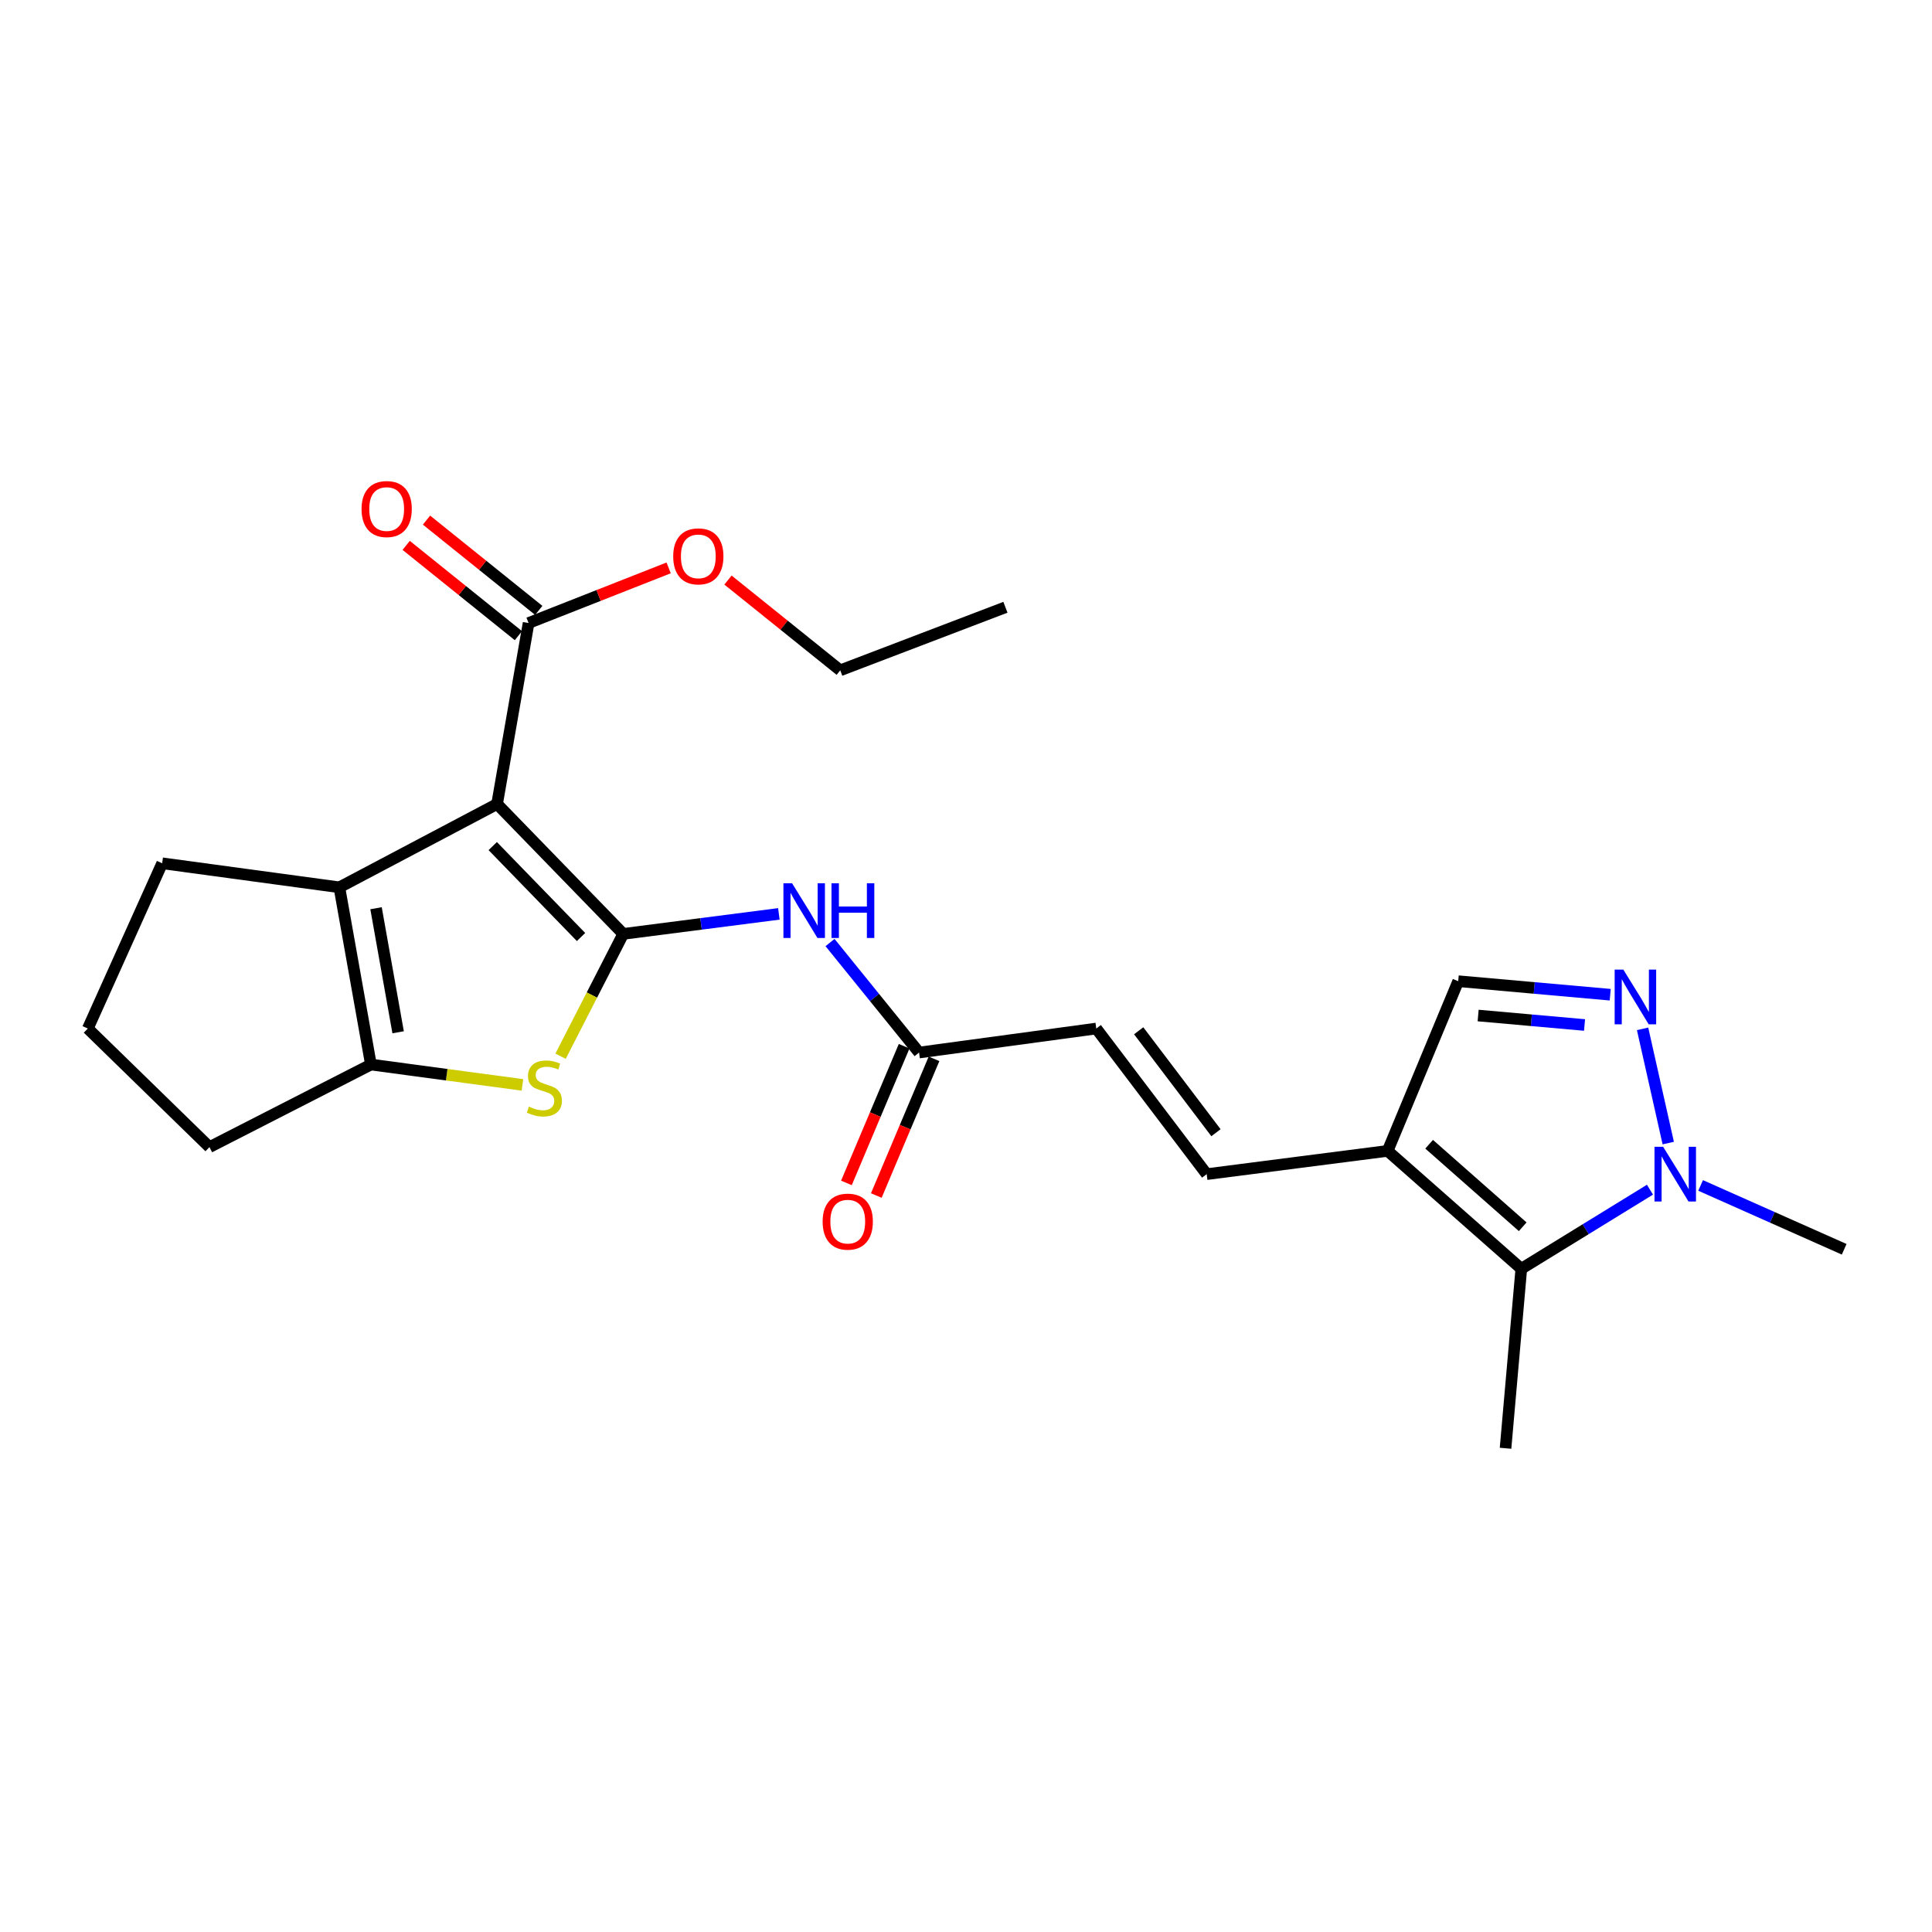 <?xml version='1.0' encoding='iso-8859-1'?>
<svg version='1.1' baseProfile='full'
              xmlns='http://www.w3.org/2000/svg'
                      xmlns:rdkit='http://www.rdkit.org/xml'
                      xmlns:xlink='http://www.w3.org/1999/xlink'
                  xml:space='preserve'
width='1000px' height='1000px' viewBox='0 0 1000 1000'>
<!-- END OF HEADER -->
<rect style='opacity:1.0;fill:#FFFFFF;stroke:none' width='1000' height='1000' x='0' y='0'> </rect>
<path class='bond-0' d='M 322.583,483.386 L 257.29,416.154' style='fill:none;fill-rule:evenodd;stroke:#000000;stroke-width:6px;stroke-linecap:butt;stroke-linejoin:miter;stroke-opacity:1' />
<path class='bond-0' d='M 300.744,484.998 L 255.04,437.936' style='fill:none;fill-rule:evenodd;stroke:#000000;stroke-width:6px;stroke-linecap:butt;stroke-linejoin:miter;stroke-opacity:1' />
<path class='bond-1' d='M 322.583,483.386 L 306.364,515.045' style='fill:none;fill-rule:evenodd;stroke:#000000;stroke-width:6px;stroke-linecap:butt;stroke-linejoin:miter;stroke-opacity:1' />
<path class='bond-1' d='M 306.364,515.045 L 290.146,546.703' style='fill:none;fill-rule:evenodd;stroke:#CCCC00;stroke-width:6px;stroke-linecap:butt;stroke-linejoin:miter;stroke-opacity:1' />
<path class='bond-7' d='M 322.583,483.386 L 362.861,478.204' style='fill:none;fill-rule:evenodd;stroke:#000000;stroke-width:6px;stroke-linecap:butt;stroke-linejoin:miter;stroke-opacity:1' />
<path class='bond-7' d='M 362.861,478.204 L 403.139,473.021' style='fill:none;fill-rule:evenodd;stroke:#0000FF;stroke-width:6px;stroke-linecap:butt;stroke-linejoin:miter;stroke-opacity:1' />
<path class='bond-2' d='M 257.29,416.154 L 175.656,459.275' style='fill:none;fill-rule:evenodd;stroke:#000000;stroke-width:6px;stroke-linecap:butt;stroke-linejoin:miter;stroke-opacity:1' />
<path class='bond-9' d='M 257.29,416.154 L 273.595,322.478' style='fill:none;fill-rule:evenodd;stroke:#000000;stroke-width:6px;stroke-linecap:butt;stroke-linejoin:miter;stroke-opacity:1' />
<path class='bond-3' d='M 270.421,561.539 L 231.205,556.274' style='fill:none;fill-rule:evenodd;stroke:#CCCC00;stroke-width:6px;stroke-linecap:butt;stroke-linejoin:miter;stroke-opacity:1' />
<path class='bond-3' d='M 231.205,556.274 L 191.989,551.01' style='fill:none;fill-rule:evenodd;stroke:#000000;stroke-width:6px;stroke-linecap:butt;stroke-linejoin:miter;stroke-opacity:1' />
<path class='bond-17' d='M 175.656,459.275 L 83.94,446.832' style='fill:none;fill-rule:evenodd;stroke:#000000;stroke-width:6px;stroke-linecap:butt;stroke-linejoin:miter;stroke-opacity:1' />
<path class='bond-24' d='M 175.656,459.275 L 191.989,551.01' style='fill:none;fill-rule:evenodd;stroke:#000000;stroke-width:6px;stroke-linecap:butt;stroke-linejoin:miter;stroke-opacity:1' />
<path class='bond-24' d='M 194.636,470.092 L 206.068,534.307' style='fill:none;fill-rule:evenodd;stroke:#000000;stroke-width:6px;stroke-linecap:butt;stroke-linejoin:miter;stroke-opacity:1' />
<path class='bond-18' d='M 191.989,551.01 L 108.424,593.749' style='fill:none;fill-rule:evenodd;stroke:#000000;stroke-width:6px;stroke-linecap:butt;stroke-linejoin:miter;stroke-opacity:1' />
<path class='bond-4' d='M 833.445,514.863 L 794.107,511.362' style='fill:none;fill-rule:evenodd;stroke:#0000FF;stroke-width:6px;stroke-linecap:butt;stroke-linejoin:miter;stroke-opacity:1' />
<path class='bond-4' d='M 794.107,511.362 L 754.77,507.862' style='fill:none;fill-rule:evenodd;stroke:#000000;stroke-width:6px;stroke-linecap:butt;stroke-linejoin:miter;stroke-opacity:1' />
<path class='bond-4' d='M 820.156,530.536 L 792.619,528.085' style='fill:none;fill-rule:evenodd;stroke:#0000FF;stroke-width:6px;stroke-linecap:butt;stroke-linejoin:miter;stroke-opacity:1' />
<path class='bond-4' d='M 792.619,528.085 L 765.083,525.635' style='fill:none;fill-rule:evenodd;stroke:#000000;stroke-width:6px;stroke-linecap:butt;stroke-linejoin:miter;stroke-opacity:1' />
<path class='bond-26' d='M 850.198,532.533 L 863.485,591.653' style='fill:none;fill-rule:evenodd;stroke:#0000FF;stroke-width:6px;stroke-linecap:butt;stroke-linejoin:miter;stroke-opacity:1' />
<path class='bond-5' d='M 854.022,615.779 L 820.724,636.249' style='fill:none;fill-rule:evenodd;stroke:#0000FF;stroke-width:6px;stroke-linecap:butt;stroke-linejoin:miter;stroke-opacity:1' />
<path class='bond-5' d='M 820.724,636.249 L 787.425,656.718' style='fill:none;fill-rule:evenodd;stroke:#000000;stroke-width:6px;stroke-linecap:butt;stroke-linejoin:miter;stroke-opacity:1' />
<path class='bond-19' d='M 880.233,613.58 L 917.389,630.103' style='fill:none;fill-rule:evenodd;stroke:#0000FF;stroke-width:6px;stroke-linecap:butt;stroke-linejoin:miter;stroke-opacity:1' />
<path class='bond-19' d='M 917.389,630.103 L 954.545,646.626' style='fill:none;fill-rule:evenodd;stroke:#000000;stroke-width:6px;stroke-linecap:butt;stroke-linejoin:miter;stroke-opacity:1' />
<path class='bond-6' d='M 718.234,595.698 L 624.577,607.74' style='fill:none;fill-rule:evenodd;stroke:#000000;stroke-width:6px;stroke-linecap:butt;stroke-linejoin:miter;stroke-opacity:1' />
<path class='bond-8' d='M 718.234,595.698 L 787.425,656.718' style='fill:none;fill-rule:evenodd;stroke:#000000;stroke-width:6px;stroke-linecap:butt;stroke-linejoin:miter;stroke-opacity:1' />
<path class='bond-8' d='M 739.718,592.259 L 788.152,634.973' style='fill:none;fill-rule:evenodd;stroke:#000000;stroke-width:6px;stroke-linecap:butt;stroke-linejoin:miter;stroke-opacity:1' />
<path class='bond-10' d='M 718.234,595.698 L 754.77,507.862' style='fill:none;fill-rule:evenodd;stroke:#000000;stroke-width:6px;stroke-linecap:butt;stroke-linejoin:miter;stroke-opacity:1' />
<path class='bond-12' d='M 429.617,487.858 L 452.664,516.324' style='fill:none;fill-rule:evenodd;stroke:#0000FF;stroke-width:6px;stroke-linecap:butt;stroke-linejoin:miter;stroke-opacity:1' />
<path class='bond-12' d='M 452.664,516.324 L 475.711,544.789' style='fill:none;fill-rule:evenodd;stroke:#000000;stroke-width:6px;stroke-linecap:butt;stroke-linejoin:miter;stroke-opacity:1' />
<path class='bond-20' d='M 787.425,656.718 L 779.264,749.62' style='fill:none;fill-rule:evenodd;stroke:#000000;stroke-width:6px;stroke-linecap:butt;stroke-linejoin:miter;stroke-opacity:1' />
<path class='bond-14' d='M 278.856,315.937 L 249.808,292.573' style='fill:none;fill-rule:evenodd;stroke:#000000;stroke-width:6px;stroke-linecap:butt;stroke-linejoin:miter;stroke-opacity:1' />
<path class='bond-14' d='M 249.808,292.573 L 220.759,269.209' style='fill:none;fill-rule:evenodd;stroke:#FF0000;stroke-width:6px;stroke-linecap:butt;stroke-linejoin:miter;stroke-opacity:1' />
<path class='bond-14' d='M 268.333,329.02 L 239.285,305.656' style='fill:none;fill-rule:evenodd;stroke:#000000;stroke-width:6px;stroke-linecap:butt;stroke-linejoin:miter;stroke-opacity:1' />
<path class='bond-14' d='M 239.285,305.656 L 210.236,282.291' style='fill:none;fill-rule:evenodd;stroke:#FF0000;stroke-width:6px;stroke-linecap:butt;stroke-linejoin:miter;stroke-opacity:1' />
<path class='bond-16' d='M 273.595,322.478 L 309.842,308.209' style='fill:none;fill-rule:evenodd;stroke:#000000;stroke-width:6px;stroke-linecap:butt;stroke-linejoin:miter;stroke-opacity:1' />
<path class='bond-16' d='M 309.842,308.209 L 346.09,293.939' style='fill:none;fill-rule:evenodd;stroke:#FF0000;stroke-width:6px;stroke-linecap:butt;stroke-linejoin:miter;stroke-opacity:1' />
<path class='bond-11' d='M 624.577,607.74 L 567.428,532.365' style='fill:none;fill-rule:evenodd;stroke:#000000;stroke-width:6px;stroke-linecap:butt;stroke-linejoin:miter;stroke-opacity:1' />
<path class='bond-11' d='M 629.384,586.29 L 589.379,533.527' style='fill:none;fill-rule:evenodd;stroke:#000000;stroke-width:6px;stroke-linecap:butt;stroke-linejoin:miter;stroke-opacity:1' />
<path class='bond-13' d='M 475.711,544.789 L 567.428,532.365' style='fill:none;fill-rule:evenodd;stroke:#000000;stroke-width:6px;stroke-linecap:butt;stroke-linejoin:miter;stroke-opacity:1' />
<path class='bond-15' d='M 467.978,541.524 L 453.042,576.9' style='fill:none;fill-rule:evenodd;stroke:#000000;stroke-width:6px;stroke-linecap:butt;stroke-linejoin:miter;stroke-opacity:1' />
<path class='bond-15' d='M 453.042,576.9 L 438.107,612.276' style='fill:none;fill-rule:evenodd;stroke:#FF0000;stroke-width:6px;stroke-linecap:butt;stroke-linejoin:miter;stroke-opacity:1' />
<path class='bond-15' d='M 483.445,548.054 L 468.51,583.43' style='fill:none;fill-rule:evenodd;stroke:#000000;stroke-width:6px;stroke-linecap:butt;stroke-linejoin:miter;stroke-opacity:1' />
<path class='bond-15' d='M 468.51,583.43 L 453.575,618.806' style='fill:none;fill-rule:evenodd;stroke:#FF0000;stroke-width:6px;stroke-linecap:butt;stroke-linejoin:miter;stroke-opacity:1' />
<path class='bond-22' d='M 376.806,300.242 L 405.855,323.602' style='fill:none;fill-rule:evenodd;stroke:#FF0000;stroke-width:6px;stroke-linecap:butt;stroke-linejoin:miter;stroke-opacity:1' />
<path class='bond-22' d='M 405.855,323.602 L 434.904,346.963' style='fill:none;fill-rule:evenodd;stroke:#000000;stroke-width:6px;stroke-linecap:butt;stroke-linejoin:miter;stroke-opacity:1' />
<path class='bond-25' d='M 83.94,446.832 L 45.455,532.365' style='fill:none;fill-rule:evenodd;stroke:#000000;stroke-width:6px;stroke-linecap:butt;stroke-linejoin:miter;stroke-opacity:1' />
<path class='bond-21' d='M 108.424,593.749 L 45.455,532.365' style='fill:none;fill-rule:evenodd;stroke:#000000;stroke-width:6px;stroke-linecap:butt;stroke-linejoin:miter;stroke-opacity:1' />
<path class='bond-23' d='M 434.904,346.963 L 520.408,314.326' style='fill:none;fill-rule:evenodd;stroke:#000000;stroke-width:6px;stroke-linecap:butt;stroke-linejoin:miter;stroke-opacity:1' />
<path  class='atom-2' d='M 273.766 572.781
Q 274.086 572.901, 275.406 573.461
Q 276.726 574.021, 278.166 574.381
Q 279.646 574.701, 281.086 574.701
Q 283.766 574.701, 285.326 573.421
Q 286.886 572.101, 286.886 569.821
Q 286.886 568.261, 286.086 567.301
Q 285.326 566.341, 284.126 565.821
Q 282.926 565.301, 280.926 564.701
Q 278.406 563.941, 276.886 563.221
Q 275.406 562.501, 274.326 560.981
Q 273.286 559.461, 273.286 556.901
Q 273.286 553.341, 275.686 551.141
Q 278.126 548.941, 282.926 548.941
Q 286.206 548.941, 289.926 550.501
L 289.006 553.581
Q 285.606 552.181, 283.046 552.181
Q 280.286 552.181, 278.766 553.341
Q 277.246 554.461, 277.286 556.421
Q 277.286 557.941, 278.046 558.861
Q 278.846 559.781, 279.966 560.301
Q 281.126 560.821, 283.046 561.421
Q 285.606 562.221, 287.126 563.021
Q 288.646 563.821, 289.726 565.461
Q 290.846 567.061, 290.846 569.821
Q 290.846 573.741, 288.206 575.861
Q 285.606 577.941, 281.246 577.941
Q 278.726 577.941, 276.806 577.381
Q 274.926 576.861, 272.686 575.941
L 273.766 572.781
' fill='#CCCC00'/>
<path  class='atom-5' d='M 840.227 501.863
L 849.507 516.863
Q 850.427 518.343, 851.907 521.023
Q 853.387 523.703, 853.467 523.863
L 853.467 501.863
L 857.227 501.863
L 857.227 530.183
L 853.347 530.183
L 843.387 513.783
Q 842.227 511.863, 840.987 509.663
Q 839.787 507.463, 839.427 506.783
L 839.427 530.183
L 835.747 530.183
L 835.747 501.863
L 840.227 501.863
' fill='#0000FF'/>
<path  class='atom-6' d='M 860.841 593.58
L 870.121 608.58
Q 871.041 610.06, 872.521 612.74
Q 874.001 615.42, 874.081 615.58
L 874.081 593.58
L 877.841 593.58
L 877.841 621.9
L 873.961 621.9
L 864.001 605.5
Q 862.841 603.58, 861.601 601.38
Q 860.401 599.18, 860.041 598.5
L 860.041 621.9
L 856.361 621.9
L 856.361 593.58
L 860.841 593.58
' fill='#0000FF'/>
<path  class='atom-8' d='M 409.979 457.175
L 419.259 472.175
Q 420.179 473.655, 421.659 476.335
Q 423.139 479.015, 423.219 479.175
L 423.219 457.175
L 426.979 457.175
L 426.979 485.495
L 423.099 485.495
L 413.139 469.095
Q 411.979 467.175, 410.739 464.975
Q 409.539 462.775, 409.179 462.095
L 409.179 485.495
L 405.499 485.495
L 405.499 457.175
L 409.979 457.175
' fill='#0000FF'/>
<path  class='atom-8' d='M 430.379 457.175
L 434.219 457.175
L 434.219 469.215
L 448.699 469.215
L 448.699 457.175
L 452.539 457.175
L 452.539 485.495
L 448.699 485.495
L 448.699 472.415
L 434.219 472.415
L 434.219 485.495
L 430.379 485.495
L 430.379 457.175
' fill='#0000FF'/>
<path  class='atom-15' d='M 187.141 263.478
Q 187.141 256.678, 190.501 252.878
Q 193.861 249.078, 200.141 249.078
Q 206.421 249.078, 209.781 252.878
Q 213.141 256.678, 213.141 263.478
Q 213.141 270.358, 209.741 274.278
Q 206.341 278.158, 200.141 278.158
Q 193.901 278.158, 190.501 274.278
Q 187.141 270.398, 187.141 263.478
M 200.141 274.958
Q 204.461 274.958, 206.781 272.078
Q 209.141 269.158, 209.141 263.478
Q 209.141 257.918, 206.781 255.118
Q 204.461 252.278, 200.141 252.278
Q 195.821 252.278, 193.461 255.078
Q 191.141 257.878, 191.141 263.478
Q 191.141 269.198, 193.461 272.078
Q 195.821 274.958, 200.141 274.958
' fill='#FF0000'/>
<path  class='atom-16' d='M 425.793 632.314
Q 425.793 625.514, 429.153 621.714
Q 432.513 617.914, 438.793 617.914
Q 445.073 617.914, 448.433 621.714
Q 451.793 625.514, 451.793 632.314
Q 451.793 639.194, 448.393 643.114
Q 444.993 646.994, 438.793 646.994
Q 432.553 646.994, 429.153 643.114
Q 425.793 639.234, 425.793 632.314
M 438.793 643.794
Q 443.113 643.794, 445.433 640.914
Q 447.793 637.994, 447.793 632.314
Q 447.793 626.754, 445.433 623.954
Q 443.113 621.114, 438.793 621.114
Q 434.473 621.114, 432.113 623.914
Q 429.793 626.714, 429.793 632.314
Q 429.793 638.034, 432.113 640.914
Q 434.473 643.794, 438.793 643.794
' fill='#FF0000'/>
<path  class='atom-17' d='M 348.45 287.972
Q 348.45 281.172, 351.81 277.372
Q 355.17 273.572, 361.45 273.572
Q 367.73 273.572, 371.09 277.372
Q 374.45 281.172, 374.45 287.972
Q 374.45 294.852, 371.05 298.772
Q 367.65 302.652, 361.45 302.652
Q 355.21 302.652, 351.81 298.772
Q 348.45 294.892, 348.45 287.972
M 361.45 299.452
Q 365.77 299.452, 368.09 296.572
Q 370.45 293.652, 370.45 287.972
Q 370.45 282.412, 368.09 279.612
Q 365.77 276.772, 361.45 276.772
Q 357.13 276.772, 354.77 279.572
Q 352.45 282.372, 352.45 287.972
Q 352.45 293.692, 354.77 296.572
Q 357.13 299.452, 361.45 299.452
' fill='#FF0000'/>
</svg>
